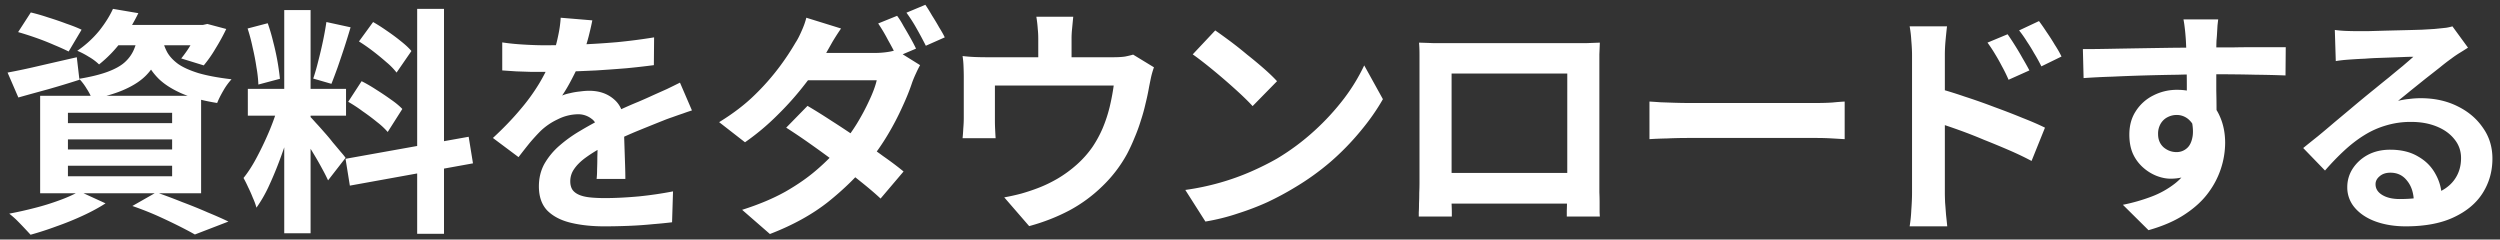 <svg width="167" height="16" fill="none" xmlns="http://www.w3.org/2000/svg"><rect width="100%" height="100%" fill="#333333" stroke="none"/><path d="M155.966 2c.224.032.464.053.72.064.256.01.502.016.736.016h.768l1.152-.032 1.296-.032c.427-.01.811-.021 1.152-.032l.816-.048c.331-.032.592-.059.784-.08a3.06 3.06 0 0 0 .432-.096l1.04 1.424a24.91 24.91 0 0 1-.56.352 6.613 6.613 0 0 0-.56.384c-.213.15-.469.347-.768.592-.298.235-.618.485-.96.752-.33.267-.656.528-.976.784a49.42 49.42 0 0 1-.848.688c.267-.064.523-.107.768-.128.246-.032.496-.048.752-.048.907 0 1.718.176 2.432.528.726.352 1.296.832 1.712 1.44.427.597.64 1.285.64 2.064 0 .843-.213 1.605-.64 2.288-.426.683-1.072 1.227-1.936 1.632-.853.405-1.925.608-3.216.608-.736 0-1.402-.107-2-.32-.586-.213-1.05-.517-1.392-.912a2.062 2.062 0 0 1-.512-1.392c0-.437.118-.843.352-1.216a2.743 2.743 0 0 1 1.008-.928c.438-.235.939-.352 1.504-.352.736 0 1.355.15 1.856.448.512.288.902.677 1.168 1.168.278.49.422 1.03.432 1.616l-1.872.256c-.01-.587-.16-1.056-.448-1.408-.277-.363-.65-.544-1.12-.544-.298 0-.538.08-.72.24-.181.15-.272.325-.272.528 0 .299.15.539.448.72.299.181.688.272 1.168.272.907 0 1.664-.107 2.272-.32.608-.224 1.062-.539 1.36-.944.31-.416.464-.907.464-1.472 0-.48-.149-.901-.448-1.264-.288-.363-.682-.645-1.184-.848-.501-.203-1.066-.304-1.696-.304a5.67 5.67 0 0 0-1.696.24c-.512.15-.997.368-1.456.656-.448.277-.89.619-1.328 1.024-.426.395-.853.837-1.28 1.328l-1.456-1.504c.288-.235.614-.496.976-.784a71.91 71.91 0 0 0 1.104-.928l1.072-.896a90.626 90.626 0 0 1 1.648-1.36c.299-.245.608-.496.928-.752.32-.267.624-.517.912-.752.288-.245.528-.453.72-.624-.16 0-.368.005-.624.016l-.848.032-.912.032c-.298.01-.581.027-.848.048a31.928 31.928 0 0 0-1.312.08 8.762 8.762 0 0 0-.64.08L155.966 2Zm-7.79-.704c-.011.085-.027.224-.048.416l-.032.56a7.804 7.804 0 0 1-.032.4c-.011.213-.016.501-.016.864v2.512c.01.437.016.853.016 1.248.01.384.016.704.016.96l-2-.672V5.68c0-.405-.006-.805-.016-1.2a34.385 34.385 0 0 0-.048-1.792c-.022-.33-.048-.619-.08-.864a6.897 6.897 0 0 0-.08-.528h2.32Zm-9.04 1.984c.469 0 1.002-.005 1.6-.016a1265.435 1265.435 0 0 1 3.792-.064c.629-.01 1.221-.016 1.776-.016.554-.01 1.034-.016 1.44-.016h1.328c.48-.01.954-.016 1.424-.016h2.192l-.016 1.888a70.425 70.425 0 0 0-1.984-.048c-.822-.021-1.824-.032-3.008-.032-.726 0-1.462.01-2.208.032a151.4 151.4 0 0 0-2.224.048c-.736.021-1.446.048-2.128.08-.683.021-1.328.053-1.936.096l-.048-1.936Zm8.656 4.736c0 .875-.107 1.6-.32 2.176-.203.576-.512 1.013-.928 1.312-.416.288-.934.432-1.552.432-.299 0-.614-.064-.944-.192a3.064 3.064 0 0 1-.896-.56 2.76 2.76 0 0 1-.672-.912c-.16-.363-.24-.79-.24-1.28 0-.608.144-1.13.432-1.568a2.93 2.93 0 0 1 1.152-1.04A3.437 3.437 0 0 1 145.44 6c.704 0 1.29.16 1.76.48.48.31.837.73 1.072 1.264.245.533.368 1.136.368 1.808a5.612 5.612 0 0 1-1.104 3.296c-.384.533-.907 1.019-1.568 1.456-.651.437-1.467.795-2.448 1.072l-1.712-1.696a12.09 12.09 0 0 0 1.904-.544 5.914 5.914 0 0 0 1.536-.848 3.514 3.514 0 0 0 1.04-1.264c.256-.501.384-1.104.384-1.808 0-.512-.128-.896-.384-1.152a1.195 1.195 0 0 0-.896-.384c-.203 0-.4.048-.592.144-.192.096-.347.24-.464.432a1.32 1.32 0 0 0-.176.704c0 .363.122.656.368.88.256.213.544.32.864.32.256 0 .48-.08.672-.24.202-.16.336-.427.4-.8.064-.373.01-.875-.16-1.504l1.488.4Zm-13.684-5.728c.15.213.315.464.496.752.182.288.352.576.512.864.171.288.32.555.448.8l-1.392.624a10.16 10.16 0 0 0-.448-.912 12.374 12.374 0 0 0-.432-.768 9.185 9.185 0 0 0-.528-.8l1.344-.56Zm2.096-.88c.16.213.331.459.512.736.192.277.374.56.544.848.182.277.331.539.448.784l-1.344.656c-.17-.341-.336-.64-.496-.896a9.949 9.949 0 0 0-.464-.752 7.393 7.393 0 0 0-.528-.752l1.328-.624Zm-8.48 11.488v-9.2c0-.288-.016-.613-.048-.976a7.277 7.277 0 0 0-.112-.96h2.496c-.032.277-.064.587-.096.928-.032.341-.048.677-.048 1.008v9.2c0 .139.006.347.016.624.022.267.043.544.064.832.032.288.059.544.08.768h-2.512a9.14 9.14 0 0 0 .112-1.104c.032-.437.048-.81.048-1.12Zm1.728-6.992c.534.139 1.126.32 1.776.544.662.213 1.328.448 2 .704.672.245 1.307.49 1.904.736.598.235 1.088.448 1.472.64l-.896 2.224c-.458-.245-.96-.485-1.504-.72a59.227 59.227 0 0 0-1.664-.688 31.592 31.592 0 0 0-1.632-.64 39.631 39.631 0 0 0-1.456-.496V5.904Zm-19.268.88c.192.01.437.027.736.048l.928.032c.33.01.634.016.912.016h8.592c.373 0 .725-.01 1.056-.032.33-.032.602-.053.816-.064v2.512l-.816-.048a18.004 18.004 0 0 0-1.056-.032h-8.592c-.459 0-.928.01-1.408.032-.48.01-.87.027-1.168.048V6.784ZM94.79 2.848c.331.01.64.021.928.032h10.288l.864-.032-.032.784v9.216c.011.235.016.475.016.72v.624l.016.272h-2.208v-.384c.011-.245.016-.533.016-.864.011-.33.016-.64.016-.928V4.912h-7.728v8.72c.011.224.016.41.016.56v.272h-2.208v-.272a8.9 8.9 0 0 0 .016-.592c.011-.235.016-.475.016-.72.011-.245.016-.464.016-.656V3.632c0-.299-.01-.56-.032-.784Zm10.704 8.704V13.6h-9.616v-2.048h9.616Zm-24.316-9.52c.277.192.602.427.976.704.373.277.757.581 1.152.912.405.32.784.635 1.136.944.352.31.64.587.864.832l-1.632 1.664c-.203-.224-.47-.49-.8-.8a40.783 40.783 0 0 0-2.208-1.904c-.374-.299-.704-.55-.992-.752l1.504-1.6Zm-2 10.656a16.93 16.93 0 0 0 2.352-.496 16.38 16.38 0 0 0 2.048-.736c.63-.277 1.205-.565 1.728-.864a15.47 15.47 0 0 0 2.496-1.856 16.173 16.173 0 0 0 1.984-2.16 12.493 12.493 0 0 0 1.344-2.208l1.248 2.256c-.406.715-.907 1.43-1.504 2.144a17.17 17.17 0 0 1-2 2.048 17.09 17.09 0 0 1-2.416 1.728c-.544.33-1.13.645-1.76.944-.63.288-1.296.544-2 .768-.694.235-1.419.416-2.176.544l-1.344-2.112ZM71.692 1.12l-.08.832a6.128 6.128 0 0 0-.032.64v2.304h-2.224V2.592c0-.224-.01-.437-.032-.64a8.344 8.344 0 0 0-.096-.832h2.464Zm5.392 3.376a5.72 5.72 0 0 0-.192.656 84.73 84.73 0 0 0-.128.624 15.48 15.48 0 0 1-.24 1.136 11.59 11.59 0 0 1-.32 1.152c-.117.384-.256.763-.416 1.136-.15.373-.32.741-.512 1.104a8.91 8.91 0 0 1-1.632 2.128 9.728 9.728 0 0 1-2.224 1.632c-.832.437-1.723.784-2.672 1.04l-1.664-1.92a14.3 14.3 0 0 0 1.152-.256c.405-.117.773-.24 1.104-.368.448-.17.89-.384 1.328-.64a8.19 8.19 0 0 0 1.264-.928 6.74 6.74 0 0 0 1.04-1.168c.267-.395.496-.816.688-1.264a9.43 9.43 0 0 0 .464-1.408c.117-.49.208-.97.272-1.44H66.46v2.336c0 .181.005.384.016.608.01.224.021.416.032.576H64.3c.021-.203.037-.421.048-.656.021-.245.032-.475.032-.688V5.12c0-.181-.005-.405-.016-.672a5.717 5.717 0 0 0-.064-.704c.277.032.544.053.8.064.256.01.533.016.832.016h8.432c.33 0 .597-.016.8-.048.213-.043.39-.085.528-.128l1.392.848Zm-17.158-3.44c.139.181.283.41.432.688.16.267.315.533.464.8.15.267.272.501.368.704l-1.28.544c-.16-.33-.357-.704-.592-1.12a10.801 10.801 0 0 0-.656-1.104l1.264-.512ZM61.814.32c.139.203.288.443.448.72.17.267.33.533.48.8.16.256.283.475.368.656l-1.264.56a26.03 26.03 0 0 0-.608-1.136A9.92 9.92 0 0 0 60.55.848L61.814.32Zm-7.872 6.752c.49.288 1.03.624 1.616 1.008.587.373 1.173.763 1.76 1.168.597.405 1.157.8 1.68 1.184.533.373.987.715 1.36 1.024l-1.536 1.808c-.352-.33-.79-.704-1.312-1.12a41.796 41.796 0 0 0-1.664-1.28 71.808 71.808 0 0 0-1.76-1.28 41.133 41.133 0 0 0-1.568-1.056l1.424-1.456Zm7.52-2.72a6.53 6.53 0 0 0-.272.544 7.391 7.391 0 0 0-.256.608c-.16.49-.379 1.035-.656 1.632a18.24 18.24 0 0 1-.96 1.84c-.373.63-.8 1.243-1.28 1.84-.747.928-1.653 1.819-2.72 2.672-1.067.843-2.363 1.557-3.888 2.144l-1.856-1.616c1.11-.352 2.075-.757 2.896-1.216.821-.47 1.536-.97 2.144-1.504a14.862 14.862 0 0 0 1.584-1.6 11.93 11.93 0 0 0 1.024-1.408c.32-.523.597-1.04.832-1.552.245-.512.416-.97.512-1.376h-5.408l.736-1.824h4.56c.245 0 .49-.016.736-.048.256-.032.475-.08.656-.144l1.616 1.008Zm-5.28-2.448c-.192.277-.384.576-.576.896l-.416.736c-.352.63-.81 1.307-1.376 2.032a20.13 20.13 0 0 1-1.872 2.112 15.91 15.91 0 0 1-2.176 1.824L48.038 8.16c.939-.576 1.733-1.184 2.384-1.824a15.64 15.64 0 0 0 1.648-1.872 16.74 16.74 0 0 0 1.072-1.616c.128-.192.261-.448.4-.768.15-.33.256-.63.32-.896l2.32.72ZM39.566 1.36c-.054.288-.139.661-.256 1.12a13.76 13.76 0 0 1-.512 1.552c-.17.395-.368.805-.592 1.232-.214.416-.432.79-.656 1.12.138-.064.314-.117.528-.16.213-.053.432-.09.656-.112.234-.032.442-.048.624-.048.672 0 1.226.192 1.664.576.448.384.672.955.672 1.712v.784l.032.976.032.976c.01.32.016.608.016.864h-1.92c.021-.181.032-.395.032-.64.01-.256.016-.523.016-.8.01-.277.016-.544.016-.8.01-.267.016-.507.016-.72 0-.512-.139-.864-.416-1.056a1.444 1.444 0 0 0-.896-.304 3.08 3.08 0 0 0-1.36.336 4.25 4.25 0 0 0-1.136.768c-.235.235-.475.496-.72.784-.235.288-.49.613-.768.976l-1.712-1.28c.693-.64 1.29-1.259 1.792-1.856a13.11 13.11 0 0 0 1.296-1.776c.352-.587.64-1.173.864-1.76.16-.427.288-.87.384-1.328.106-.47.17-.907.192-1.312l2.112.176ZM33.55 2.832c.405.064.874.112 1.408.144.533.032 1.002.048 1.408.048.704 0 1.472-.016 2.304-.048a53.168 53.168 0 0 0 2.56-.16 38.598 38.598 0 0 0 2.464-.32l-.016 1.856a52.84 52.84 0 0 1-1.84.208c-.65.053-1.318.101-2 .144-.672.032-1.318.059-1.936.08-.619.01-1.168.016-1.648.016h-.8l-.96-.032c-.33-.021-.646-.043-.944-.064V2.832Zm12.672 4.544a14.3 14.3 0 0 0-.608.208c-.224.075-.454.155-.688.24-.224.075-.427.15-.608.224-.512.203-1.12.448-1.824.736a31.8 31.8 0 0 0-2.176 1.008 9.77 9.77 0 0 0-1.216.752c-.33.245-.582.496-.752.752a1.4 1.4 0 0 0-.256.816c0 .224.048.41.144.56.096.139.24.25.432.336.192.085.432.144.72.176s.63.048 1.024.048c.682 0 1.434-.037 2.256-.112a25.493 25.493 0 0 0 2.288-.336l-.064 2.064a31.23 31.23 0 0 1-1.296.128c-.523.053-1.067.09-1.632.112-.555.021-1.088.032-1.6.032-.832 0-1.579-.08-2.24-.24-.662-.16-1.184-.432-1.568-.816-.374-.395-.56-.933-.56-1.616 0-.555.122-1.056.368-1.504a4.713 4.713 0 0 1 1.008-1.216c.416-.363.87-.688 1.36-.976a26.1 26.1 0 0 1 1.472-.816A26.93 26.93 0 0 1 42.638 6.8c.352-.15.688-.299 1.008-.448l.896-.4c.288-.139.581-.283.88-.432l.8 1.856ZM18.987.672h1.76v14.912h-1.76V.672Zm-2.432 5.264h6.56v1.792h-6.56V5.936Zm2.08.944 1.072.528a43.915 43.915 0 0 1-.48 1.696 28.626 28.626 0 0 1-.608 1.76 24.4 24.4 0 0 1-.704 1.664 8.84 8.84 0 0 1-.784 1.344 4.154 4.154 0 0 0-.24-.656 8.71 8.71 0 0 0-.32-.72 8.07 8.07 0 0 0-.304-.608c.32-.395.629-.88.928-1.456a21.5 21.5 0 0 0 .848-1.808c.256-.63.453-1.21.592-1.744Zm2.096.928c.085.085.208.219.368.4.17.181.357.39.56.624.202.224.394.453.576.688.192.224.362.427.512.608.16.181.272.32.336.416l-1.168 1.504a12.064 12.064 0 0 0-.416-.816c-.171-.32-.358-.645-.56-.976a33.41 33.41 0 0 0-.592-.96 16.869 16.869 0 0 0-.496-.736l.88-.752Zm-4.192-5.904 1.344-.352c.138.384.26.8.368 1.248a16.241 16.241 0 0 1 .448 2.464l-1.44.384a8.246 8.246 0 0 0-.128-1.152c-.064-.437-.15-.88-.256-1.328-.096-.459-.208-.88-.336-1.264Zm5.264-.432 1.616.352c-.128.437-.267.885-.416 1.344-.15.459-.3.901-.448 1.328-.15.416-.288.784-.416 1.104l-1.216-.352c.117-.341.229-.73.336-1.168.117-.448.224-.901.32-1.36.096-.459.17-.875.224-1.248Zm6.064-.88h1.792v15.024h-1.792V.592Zm-4.784 10.016 8.224-1.472.288 1.776L23.37 12.4l-.288-1.792Zm.896-7.84.944-1.296c.298.17.608.368.928.592.33.224.64.453.928.688.298.235.533.453.704.656l-.992 1.44a4.434 4.434 0 0 0-.672-.688 17.31 17.31 0 0 0-.896-.736c-.32-.245-.635-.464-.944-.656Zm-.72 4.032.896-1.376c.32.16.65.352.992.576.34.213.666.432.976.656.309.213.56.421.752.624l-.976 1.536a4.807 4.807 0 0 0-.704-.656 14.083 14.083 0 0 0-.96-.72 9.53 9.53 0 0 0-.976-.64ZM1.21 2.144 2.058.832c.363.085.752.197 1.168.336.416.128.821.267 1.216.416.405.139.741.272 1.008.4L4.586 3.44a15.693 15.693 0 0 0-.96-.432c-.384-.17-.79-.33-1.216-.48-.427-.15-.827-.277-1.2-.384ZM.506 4.848A44.35 44.35 0 0 0 2.618 4.4c.832-.192 1.67-.384 2.512-.576l.176 1.504c-.693.224-1.397.437-2.112.64-.704.192-1.36.373-1.968.544l-.72-1.664Zm7.088-3.184h6.144v1.36H6.522l1.072-1.36Zm5.696 0h.272l.288-.064 1.264.336a13.54 13.54 0 0 1-.72 1.312 8.08 8.08 0 0 1-.784 1.12l-1.504-.464a7.55 7.55 0 0 0 .656-.944c.224-.384.4-.741.528-1.072v-.224Zm-4.048.576h1.712a6.75 6.75 0 0 1-.384 1.552c-.181.459-.448.87-.8 1.232-.341.352-.805.661-1.392.928-.576.267-1.317.49-2.224.672a3.77 3.77 0 0 0-.368-.704 3.603 3.603 0 0 0-.496-.656c.768-.128 1.397-.283 1.888-.464.49-.181.87-.39 1.136-.624.277-.245.485-.528.624-.848.139-.32.24-.683.304-1.088Zm1.616.4c.064.299.17.587.32.864.16.277.4.533.72.768.32.224.768.427 1.344.608.576.17 1.317.31 2.224.416a4.16 4.16 0 0 0-.544.752c-.181.31-.32.587-.416.832-.992-.16-1.808-.384-2.448-.672-.63-.288-1.126-.613-1.488-.976a4.213 4.213 0 0 1-.816-1.168A8.86 8.86 0 0 1 9.322 2.8l1.536-.16ZM7.546.592 9.242.88a13.32 13.32 0 0 1-1.088 1.824 8.33 8.33 0 0 1-1.536 1.6 3.49 3.49 0 0 0-.688-.512 5.36 5.36 0 0 0-.768-.4 6.91 6.91 0 0 0 1.472-1.344c.395-.501.699-.987.912-1.456Zm-3.008 8.72v.672h6.96v-.672h-6.96Zm0 1.76v.704h6.96v-.704h-6.96Zm0-3.536v.688h6.96v-.688h-6.96ZM2.682 6.4h10.752v6.512H2.682V6.4Zm6.16 7.36 1.6-.912c.576.203 1.157.421 1.744.656.597.224 1.162.453 1.696.688.544.224 1.002.427 1.376.608l-2.24.864c-.299-.17-.672-.368-1.12-.592a38.903 38.903 0 0 0-1.456-.688 21.708 21.708 0 0 0-1.6-.624Zm-3.536-.976 1.744.8c-.427.277-.928.55-1.504.816-.576.267-1.168.507-1.776.72a21.41 21.41 0 0 1-1.728.56 50.126 50.126 0 0 0-.432-.464c-.16-.17-.33-.347-.512-.528a6.564 6.564 0 0 0-.48-.416 26.032 26.032 0 0 0 1.712-.384 15.92 15.92 0 0 0 1.648-.512 9.37 9.37 0 0 0 1.328-.592Z" fill="#fff"/></svg>